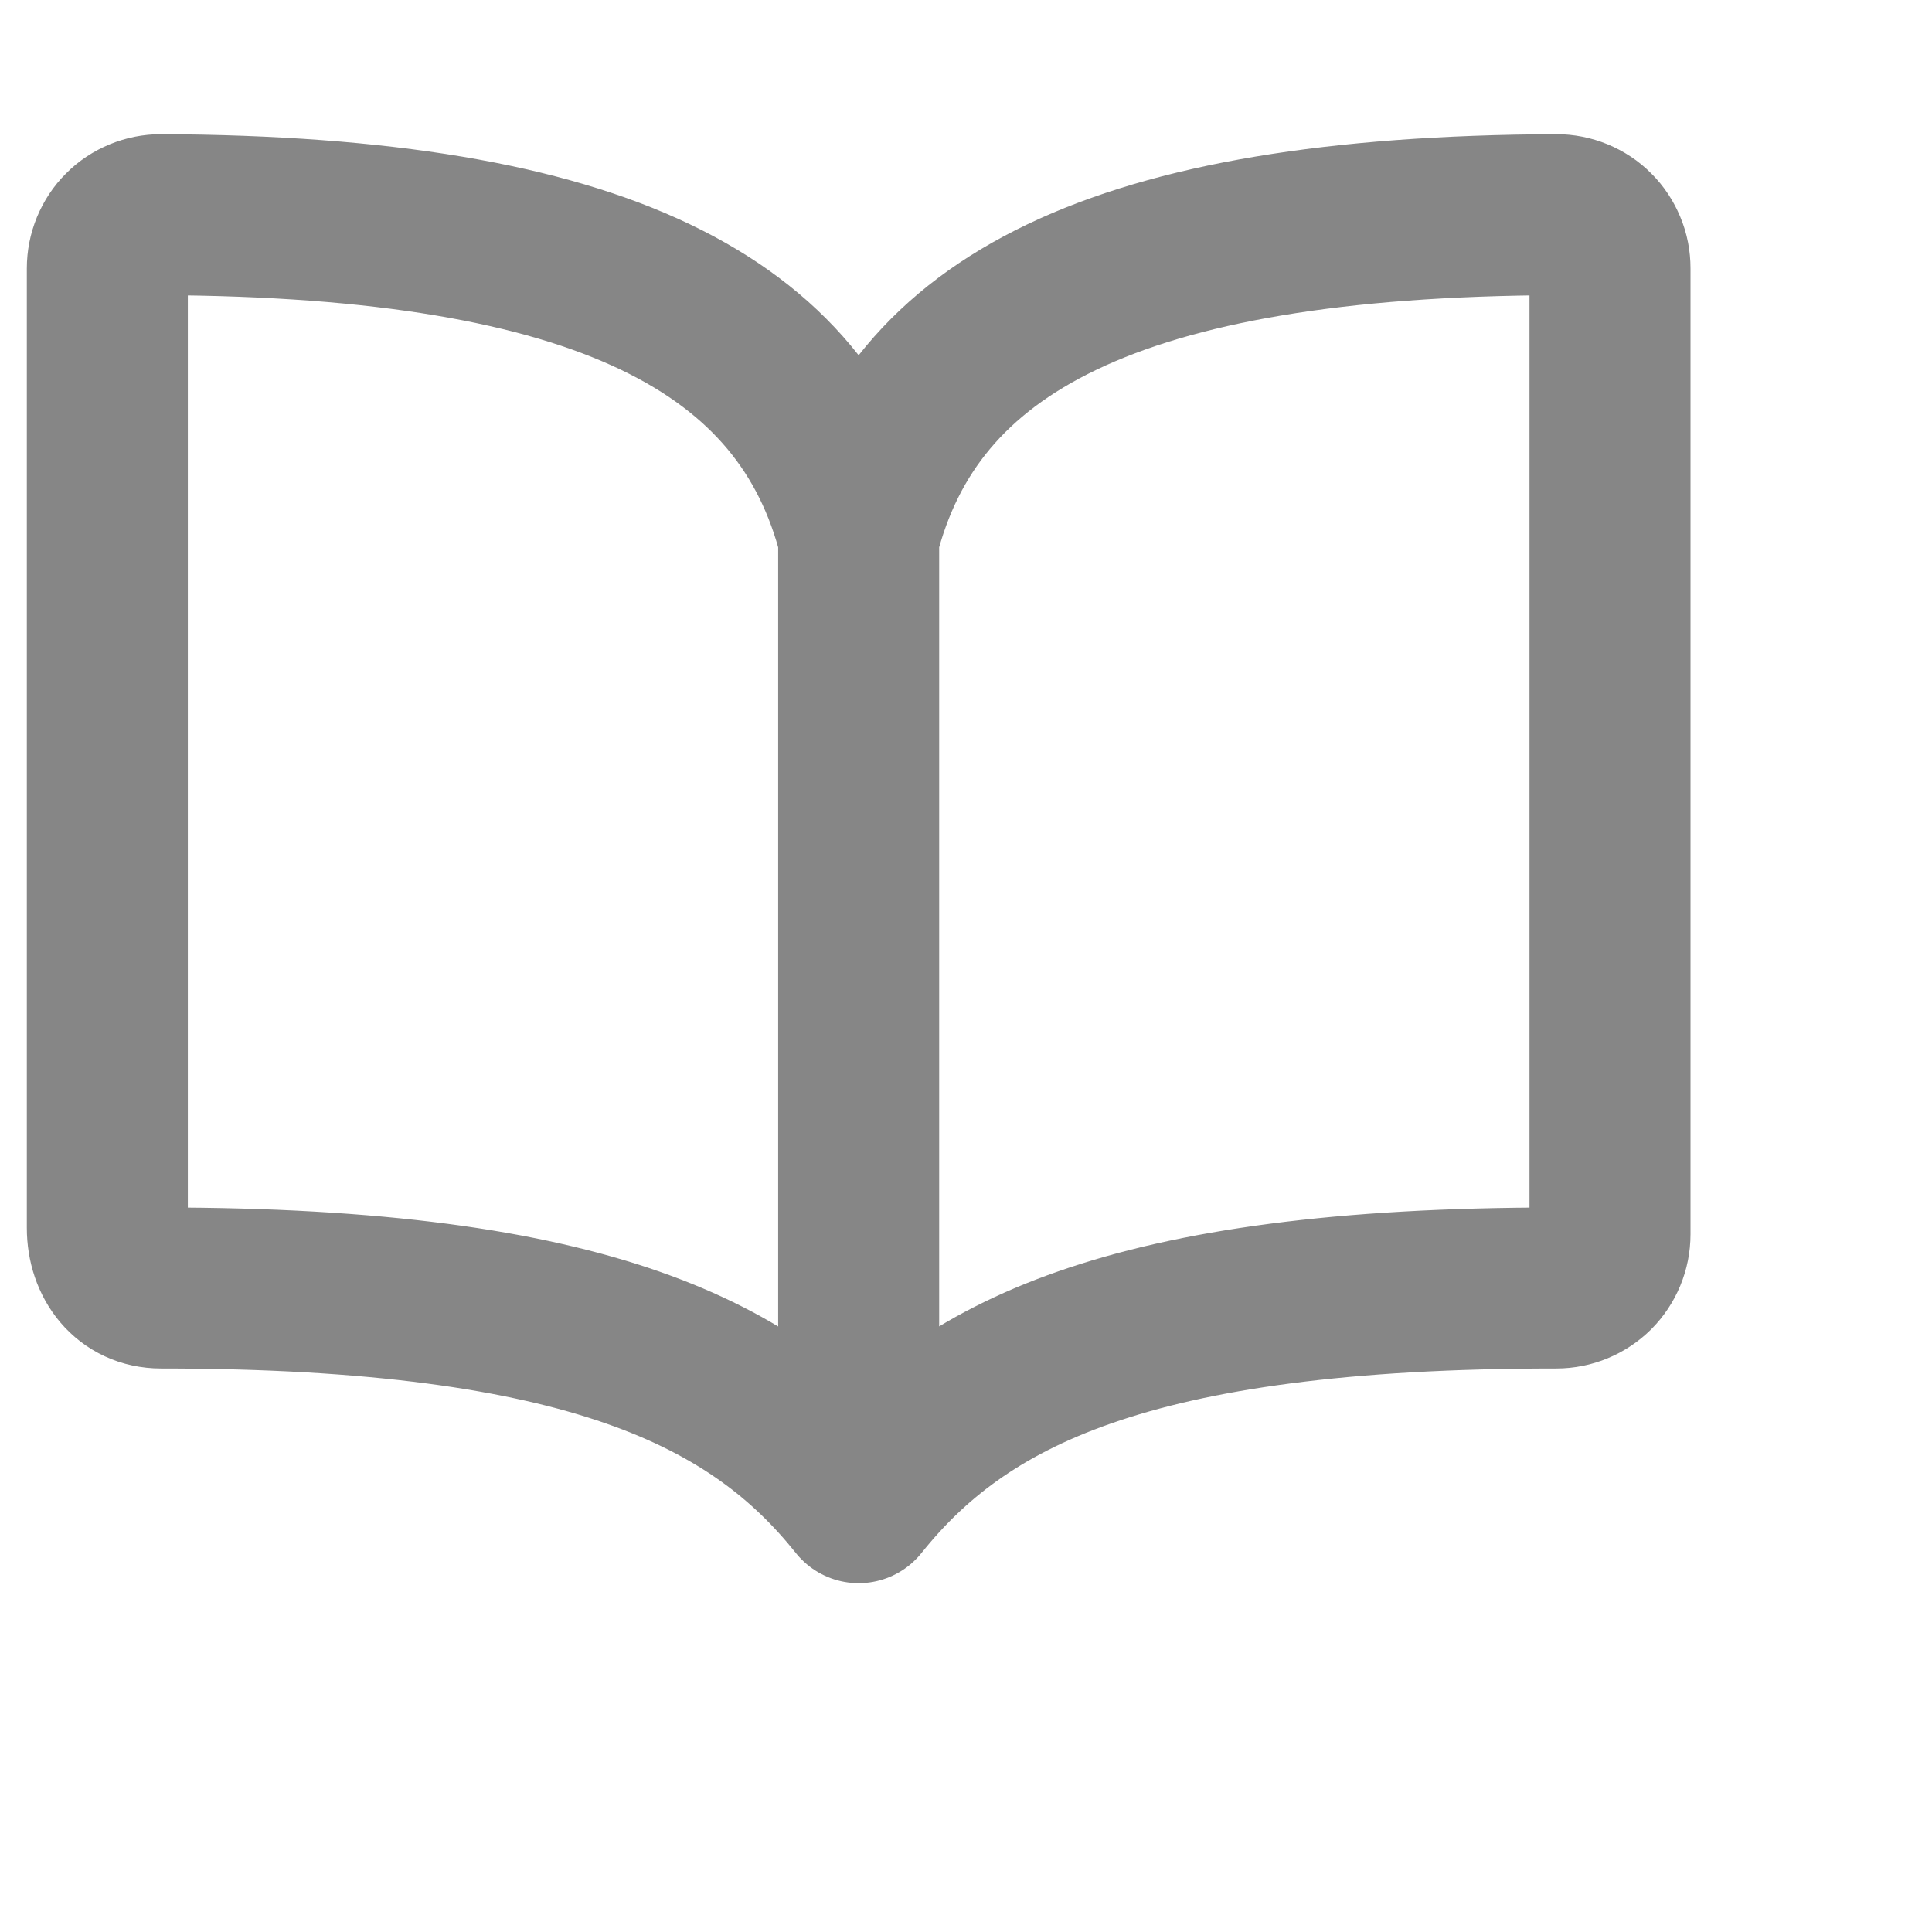 <svg width="20" height="20" viewBox="0 0 18 18" fill="none" xmlns="http://www.w3.org/2000/svg">
    <g clip-path="url(#clip0_423_325)">
        <path style="fill: none !important;"
            d="M8 5C8.5 3.026 10.388 2.018 14.5 2C14.566 2 14.631 2.013 14.692 2.038C14.752 2.063 14.808 2.099 14.854 2.146C14.901 2.192 14.937 2.248 14.962 2.308C14.988 2.369 15 2.434 15 2.5V11.5C15 11.633 14.947 11.76 14.854 11.854C14.76 11.947 14.633 12 14.5 12C10.5 12 8.955 12.807 8 14M8 5C7.5 3.026 5.612 2.018 1.5 2C1.434 2 1.369 2.013 1.308 2.038C1.248 2.063 1.192 2.099 1.146 2.146C1.099 2.192 1.063 2.248 1.038 2.308C1.013 2.369 1 2.434 1 2.5V11.44C1 11.748 1.191 12 1.5 12C5.5 12 7.051 12.812 8 14M8 5V14"
            stroke="#868686" stroke-width="1.5" stroke-linecap="round"
            stroke-linejoin="round" />
    </g>
    <defs>
        <clipPath id="clip0_423_325">
            <rect width="16" height="16" fill="white" />
        </clipPath>
    </defs>
</svg>